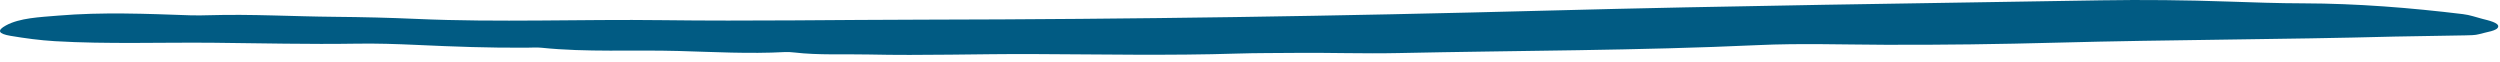 <?xml version="1.0" encoding="UTF-8"?> <svg xmlns="http://www.w3.org/2000/svg" width="202" height="5" viewBox="0 0 202 5" fill="none"> <g clip-path="url(#clip0_1751_20)"> <path d="M200.554 1.518C200.043 1.389 199.597 1.213 199.003 1.141C194.77 0.629 190.484 0.282 186.105 0.27C184.087 0.266 182.07 0.196 180.073 0.127C176.632 0.007 173.171 -0.031 169.759 0.026C154.846 0.276 139.93 0.461 125.022 0.856C108.249 1.3 91.443 1.562 74.626 1.588C67.602 1.599 60.579 1.72 53.552 1.63C46.929 1.545 40.302 1.824 33.671 1.529C31.488 1.432 29.271 1.378 27.062 1.359C23.685 1.33 20.318 1.131 16.932 1.229C16.413 1.244 15.888 1.255 15.369 1.237C11.817 1.112 8.263 0.965 4.72 1.26C3.196 1.387 1.587 1.447 0.472 2.059C-0.242 2.451 -0.171 2.725 0.856 2.897C2.012 3.091 3.22 3.256 4.433 3.327C8.704 3.577 13.01 3.413 17.296 3.455C21.123 3.492 24.962 3.59 28.806 3.528C30.394 3.502 32.052 3.555 33.663 3.629C36.634 3.766 39.601 3.878 42.589 3.852C42.977 3.85 43.383 3.82 43.753 3.858C47.411 4.235 51.139 4.017 54.829 4.119C57.668 4.198 60.538 4.362 63.402 4.207C63.655 4.193 63.928 4.211 64.178 4.24C66.157 4.47 68.196 4.357 70.192 4.403C74.592 4.503 79.008 4.351 83.426 4.368C88.94 4.388 94.469 4.502 99.986 4.328C101.537 4.278 103.096 4.291 104.648 4.274C107.417 4.245 110.191 4.348 112.966 4.288C122.66 4.081 132.372 4.091 142.046 3.645C145.445 3.488 148.88 3.605 152.301 3.618C156.926 3.634 161.559 3.571 166.178 3.447C175.28 3.203 184.398 3.197 193.5 2.955C195.388 2.923 197.277 2.896 199.165 2.858C199.551 2.85 200.002 2.851 200.302 2.762C200.882 2.587 201.821 2.499 201.856 2.143C201.887 1.841 201.127 1.661 200.554 1.518Z" fill="#015B83"></path> </g> <defs> <clipPath id="clip0_1751_20"> <rect width="202" height="5" fill="white"></rect> </clipPath> </defs> </svg> 